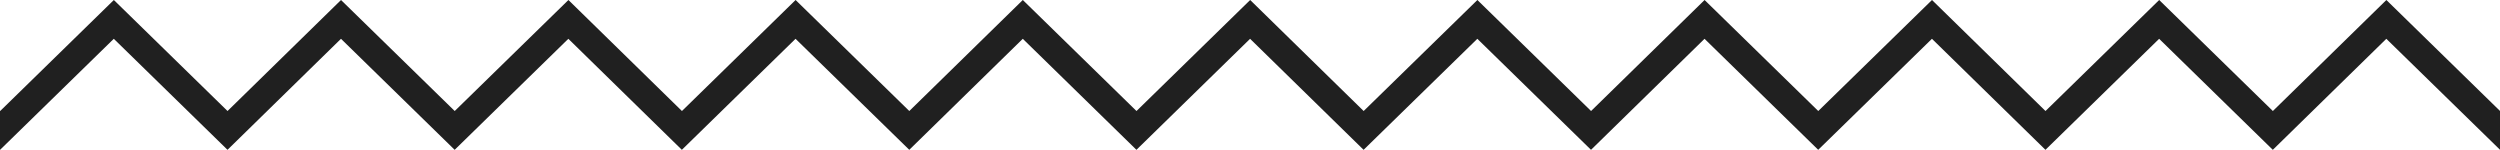 <?xml version="1.0" encoding="utf-8"?>
<!-- Generator: Adobe Illustrator 15.1.0, SVG Export Plug-In . SVG Version: 6.00 Build 0)  -->
<!DOCTYPE svg PUBLIC "-//W3C//DTD SVG 1.1//EN" "http://www.w3.org/Graphics/SVG/1.1/DTD/svg11.dtd">
<svg version="1.1" id="Layer_1" xmlns="http://www.w3.org/2000/svg" xmlns:xlink="http://www.w3.org/1999/xlink" x="0px" y="0px"
	 width="90.078px" height="5.398px" viewBox="0 0 90.078 5.398" enable-background="new 0 0 90.078 5.398" xml:space="preserve">
<path fill="#202020" d="M90.078,3.998v1.398l-4.096-3.998l-4.09,4l-4.096-4l-4.096,4l-4.09-4l-4.098,4l-4.096-4l-4.09,4l-4.096-4
	l-4.098,4l-4.09-4l-4.095,4l-4.095-4l-4.09,4l-4.098-4l-4.096,4l-4.09-4l-4.096,4l-4.096-4l-4.089,4l-4.097-4l-4.097,4L0,5.394
	V3.994L0.006,4l4.096-4l4.096,4l4.089-4l4.097,4l4.097-4l4.09,4l4.095-4l4.097,4l4.09-4l4.096,4l4.096-4l4.089,4l4.098-4l4.096,4
	l4.09-4l4.096,4l4.098-4l4.09,4l4.096-4l4.096,4l4.09-4L90.078,3.998z"/>
</svg>

